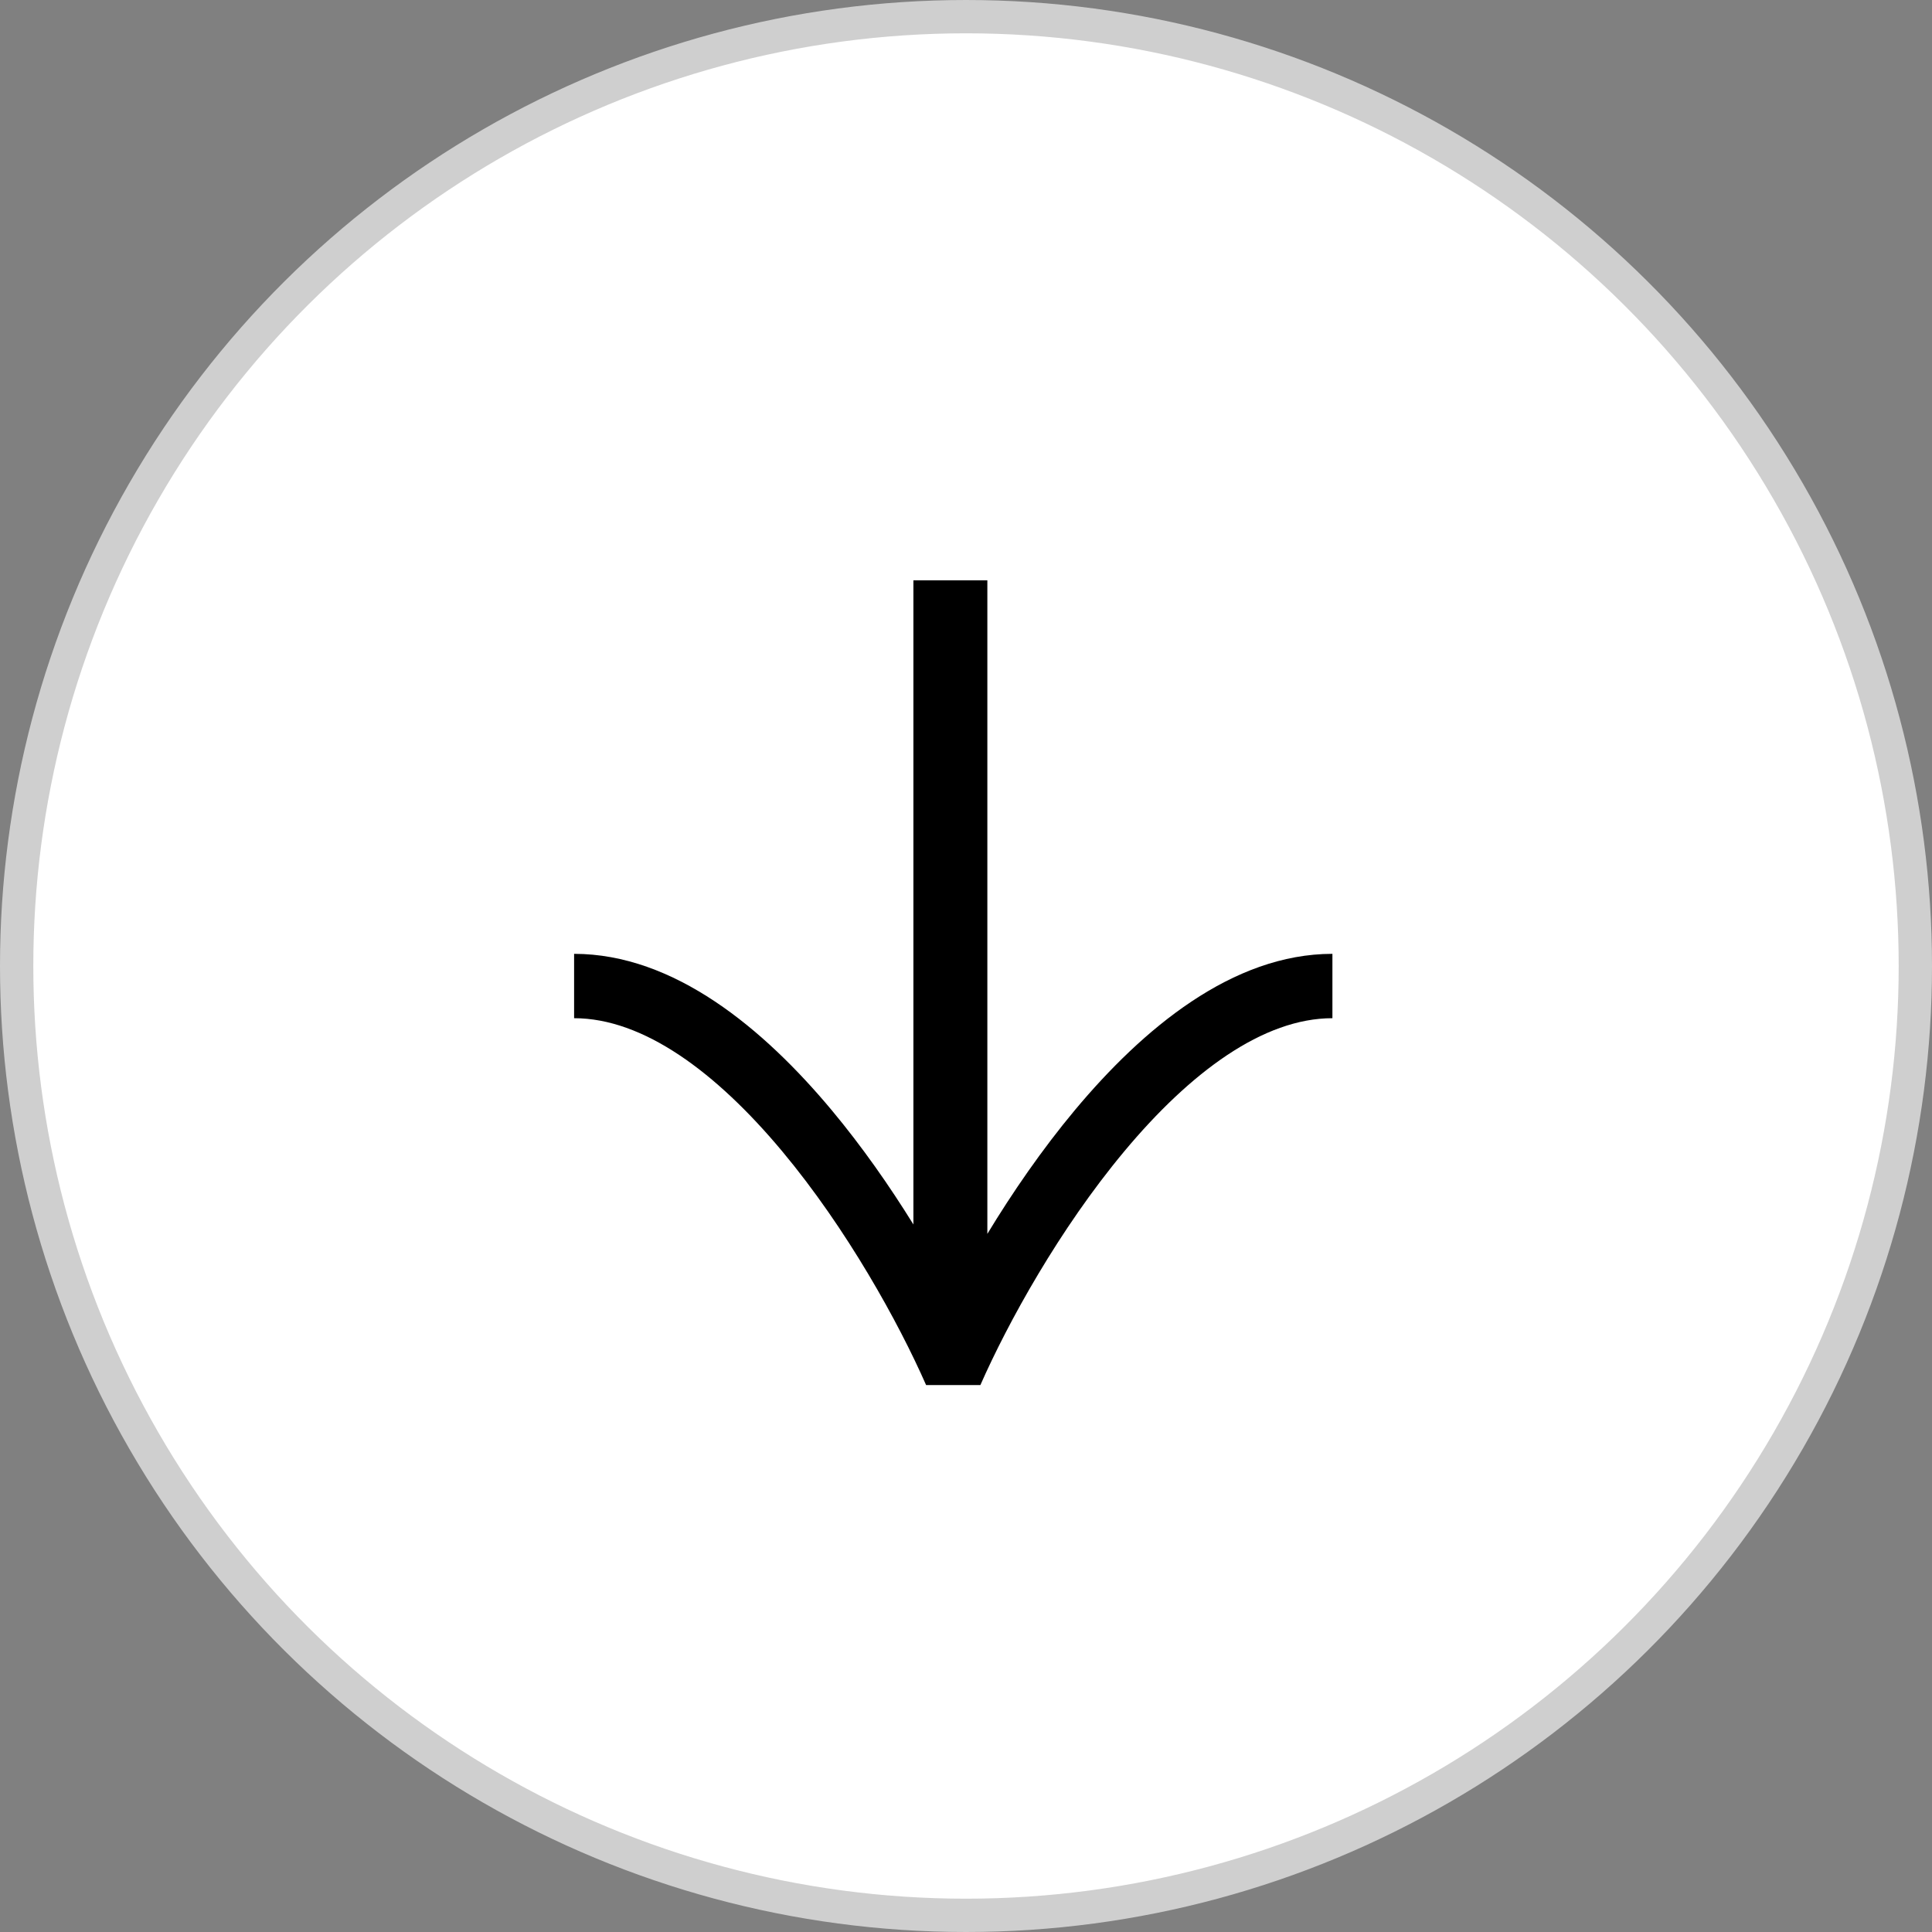 <svg width="58" height="58" viewBox="0 0 58 58" fill="none" xmlns="http://www.w3.org/2000/svg">
<rect x="0" y="0" width="58" height="58" fill="#808080" stroke="none"/>
<circle cx="29" cy="29" r="28.5" transform="matrix(1.19249e-08 -1 -1 -1.19249e-08 58 58)" fill="white" stroke="#CFCFCF"/>
<path fill-rule="evenodd" clip-rule="evenodd" d="M29.641 37.042C30.394 35.8 31.28 34.511 32.267 33.328C34.308 30.883 36.997 28.635 40 28.635L40 30.567C37.926 30.567 35.739 32.182 33.75 34.566C31.806 36.895 30.256 39.71 29.432 41.58L28.617 41.58L27.802 41.58C26.979 39.71 25.429 36.895 23.485 34.566C21.495 32.182 19.309 30.567 17.235 30.567L17.235 28.635C20.238 28.635 22.927 30.883 24.968 33.328C25.88 34.421 26.706 35.605 27.421 36.759L27.421 17.421L29.641 17.421L29.641 37.042Z" fill="black"/>
</svg>
